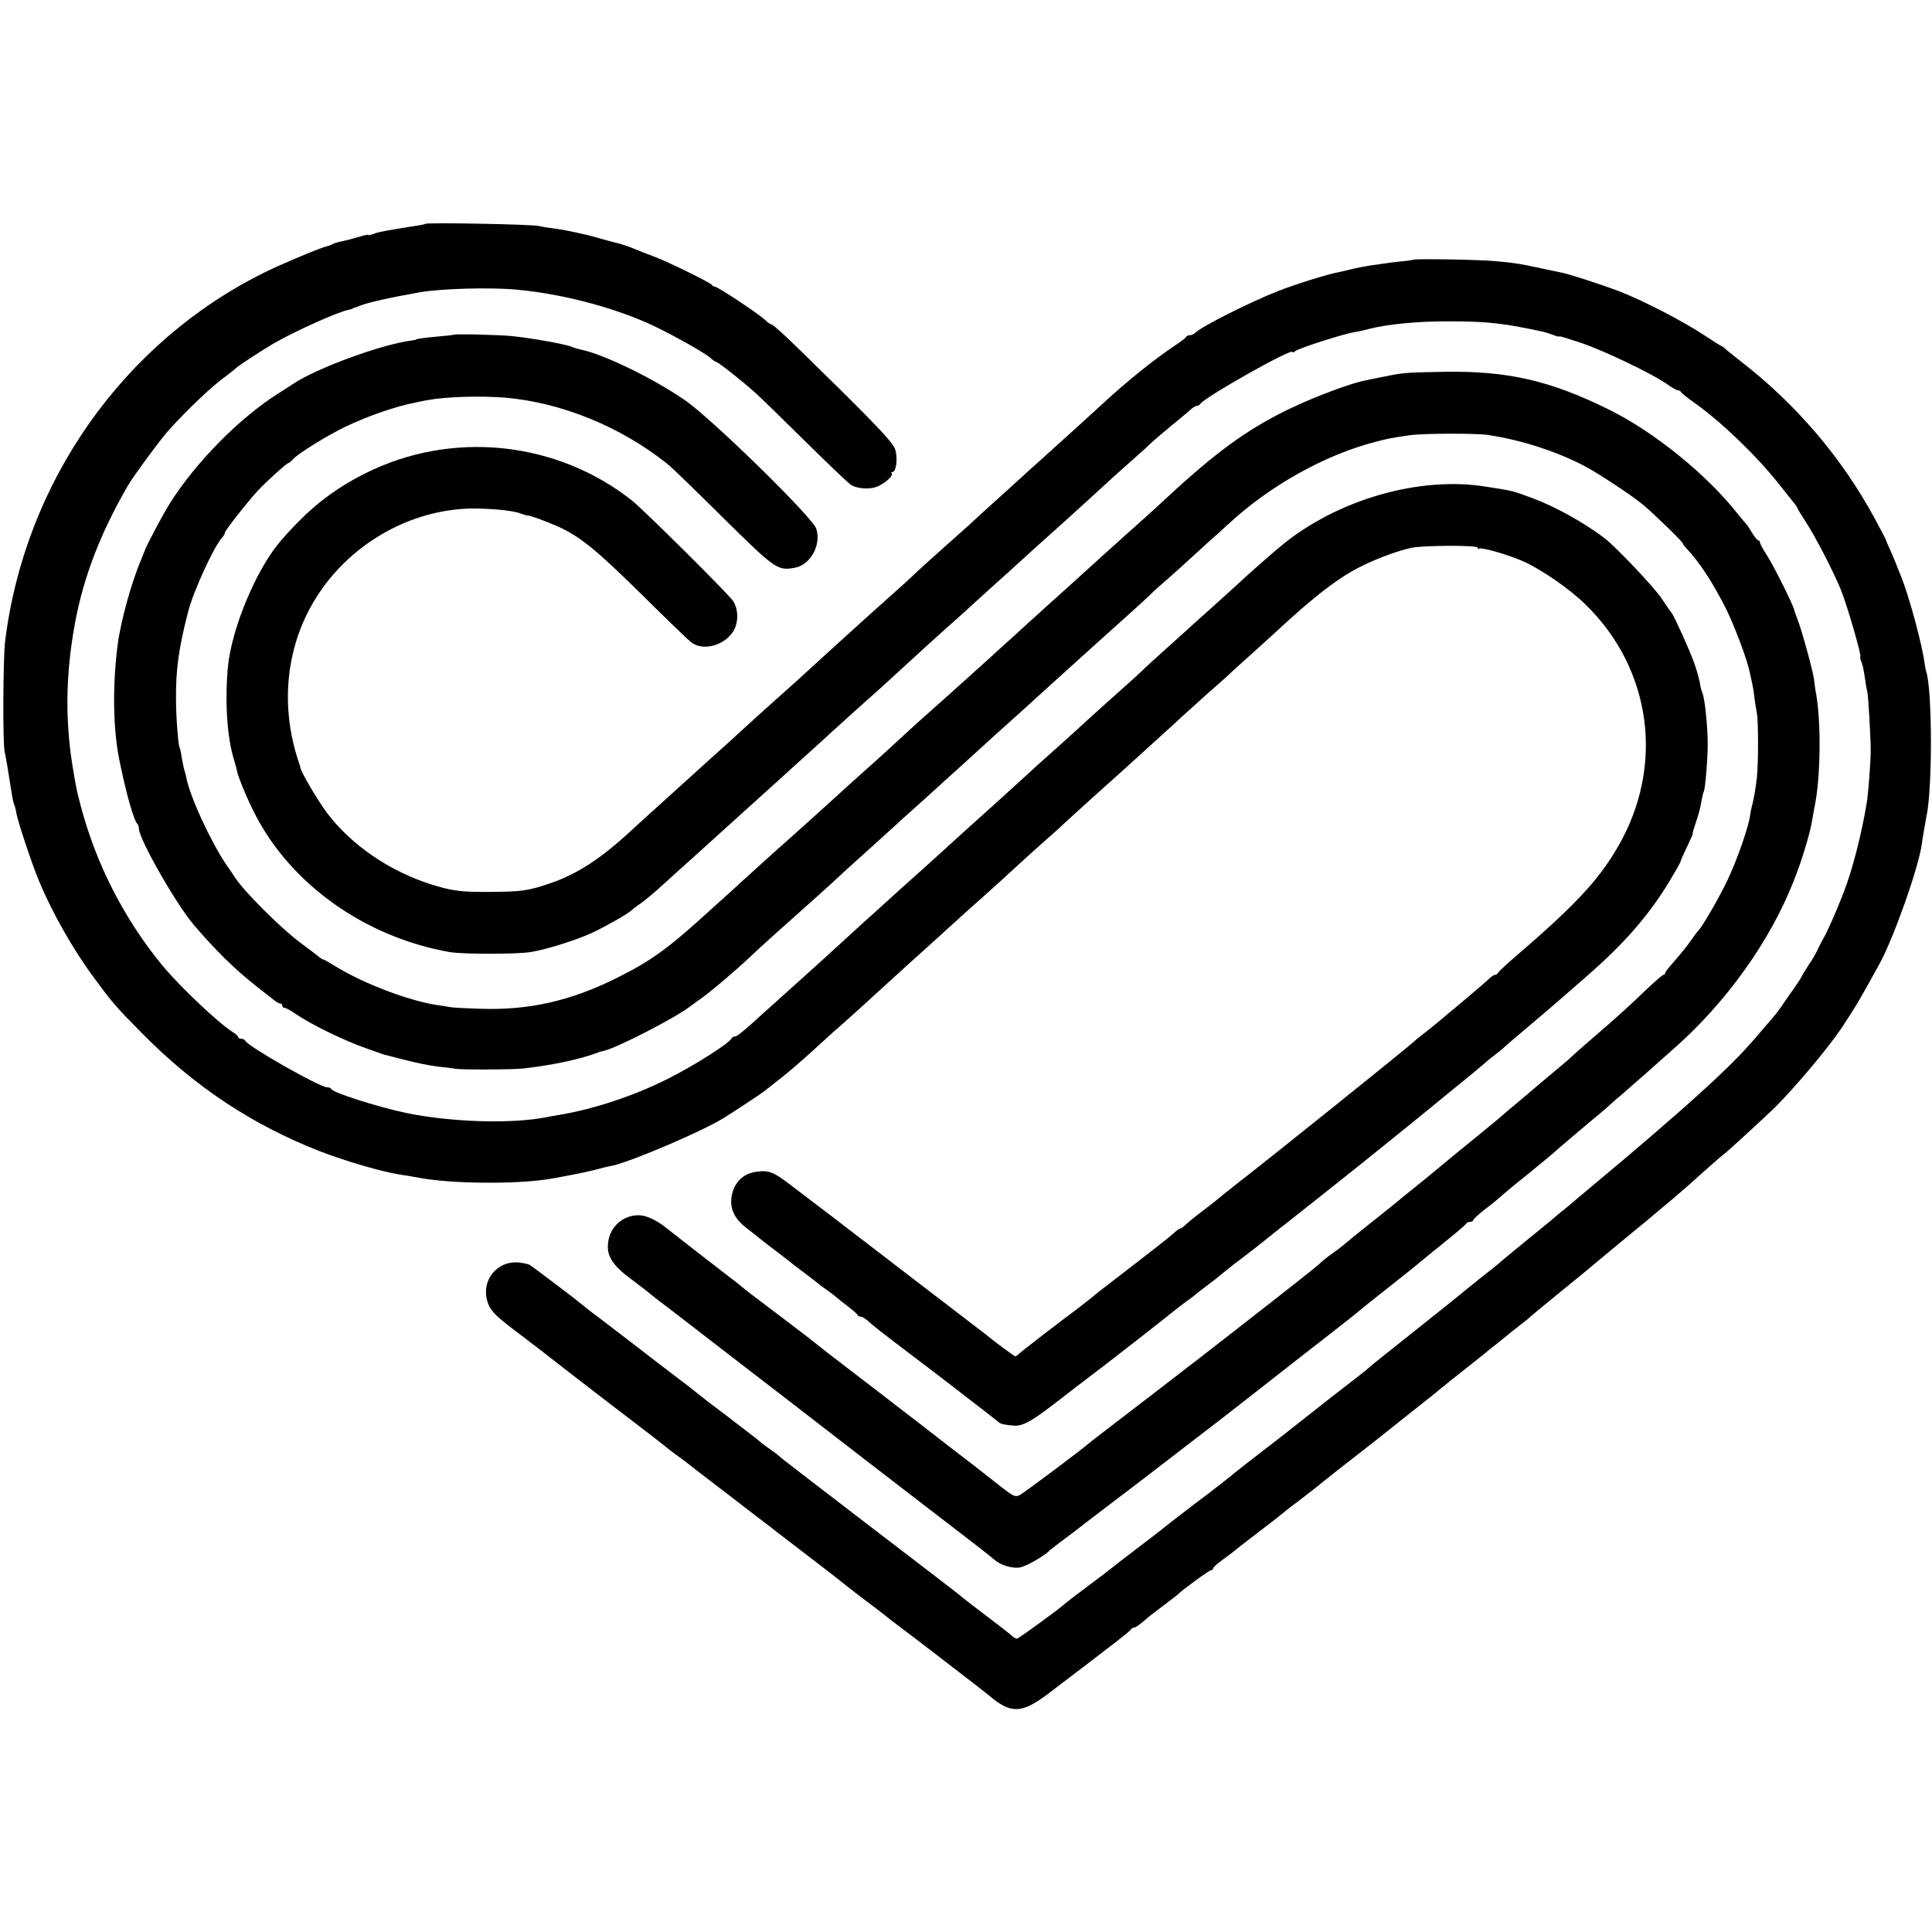 <?xml version="1.0" standalone="no"?>
<!DOCTYPE svg PUBLIC "-//W3C//DTD SVG 20010904//EN"
 "http://www.w3.org/TR/2001/REC-SVG-20010904/DTD/svg10.dtd">
<svg version="1.0" xmlns="http://www.w3.org/2000/svg"
 width="876pt" height="876pt" viewBox="0 0 876 876"
 preserveAspectRatio="xMidYMid meet">
<g transform="translate(0,876) scale(0.1,-0.1)"
fill="#000000" stroke="none">
<path d="M1928 7745 c-1 -2 -21 -6 -43 -9 -137 -22 -167 -27 -190 -36 -14 -5
-25 -8 -25 -5 0 2 -15 -1 -32 -6 -38 -11 -62 -18 -97 -25 -14 -3 -29 -8 -35
-12 -6 -3 -16 -7 -22 -8 -23 -4 -203 -79 -284 -119 -642 -317 -1089 -953
-1177 -1675 -9 -75 -11 -458 -2 -498 7 -33 15 -79 34 -201 3 -19 8 -37 10 -41
2 -4 7 -20 9 -37 8 -41 68 -223 101 -303 61 -148 157 -317 256 -450 80 -108
97 -128 219 -251 236 -238 493 -408 795 -527 118 -46 289 -96 370 -108 17 -2
57 -9 89 -15 149 -27 435 -29 586 -5 75 13 152 28 205 41 33 9 70 18 83 20 92
21 412 158 507 218 42 26 171 111 180 119 6 5 39 31 75 59 36 28 104 87 152
131 48 44 97 89 110 99 23 20 146 131 198 179 27 25 183 167 226 205 12 11 55
50 96 87 40 36 82 75 94 85 35 30 185 166 219 198 18 17 63 57 100 90 38 33
80 71 94 85 15 14 69 63 121 110 123 110 166 149 200 180 15 14 60 54 99 90
40 36 92 83 115 105 24 22 74 67 111 100 38 33 78 69 90 80 11 11 56 52 99 90
43 39 95 86 117 106 178 166 294 255 399 305 71 35 165 69 220 80 58 12 300
12 300 1 0 -6 3 -8 6 -5 8 9 132 -27 200 -57 83 -37 209 -124 281 -194 303
-294 362 -735 148 -1102 -91 -156 -196 -267 -490 -519 -27 -24 -51 -47 -53
-51 -2 -5 -8 -9 -13 -9 -6 0 -20 -10 -33 -23 -23 -21 -65 -57 -151 -129 -23
-18 -47 -39 -55 -46 -28 -23 -65 -54 -93 -75 -16 -12 -35 -28 -42 -35 -33 -30
-620 -502 -800 -642 -38 -30 -72 -57 -75 -60 -3 -3 -34 -28 -70 -55 -36 -27
-73 -57 -83 -67 -10 -10 -21 -18 -25 -18 -4 0 -18 -10 -32 -23 -25 -22 -69
-57 -329 -257 -18 -14 -38 -30 -44 -36 -7 -5 -33 -26 -58 -45 -100 -75 -255
-194 -267 -206 -7 -7 -16 -13 -18 -13 -5 0 -97 68 -139 103 -11 8 -540 414
-695 533 -52 39 -131 100 -175 133 -88 68 -107 76 -165 68 -56 -7 -96 -43
-110 -98 -15 -62 5 -112 67 -159 25 -19 50 -39 57 -45 6 -5 38 -30 71 -55 33
-25 62 -47 65 -50 3 -3 32 -25 65 -50 33 -25 62 -47 65 -50 3 -3 21 -17 40
-30 19 -13 37 -27 40 -30 3 -3 25 -21 50 -40 25 -19 47 -38 48 -42 2 -5 9 -8
15 -8 7 0 26 -12 42 -28 17 -15 64 -52 105 -83 84 -63 297 -226 314 -240 6 -5
45 -35 86 -66 41 -32 77 -60 80 -63 6 -6 27 -11 65 -14 41 -4 83 19 201 111
55 43 116 89 134 103 61 45 375 290 398 310 13 10 37 29 55 42 18 12 34 25 37
28 3 3 23 19 45 35 22 16 58 44 80 63 22 18 45 36 50 40 20 14 140 107 151
117 7 6 25 20 40 32 115 90 426 337 479 381 21 17 107 86 135 109 17 13 153
125 185 151 11 9 45 37 75 61 30 25 60 50 66 55 6 6 25 22 43 36 18 13 43 33
55 45 12 11 44 38 70 60 80 67 180 153 222 190 13 11 49 43 80 70 169 147 281
276 373 428 28 47 51 87 51 91 0 3 13 33 29 66 16 33 28 60 26 60 -2 0 5 24
15 53 10 28 21 69 24 91 4 21 8 42 11 46 7 11 19 159 18 225 -1 78 -13 194
-23 220 -4 11 -8 23 -9 28 -3 24 -14 68 -28 107 -15 47 -94 221 -103 230 -3 3
-23 32 -45 65 -35 53 -207 234 -260 275 -94 71 -223 143 -326 181 -92 34 -87
33 -209 52 -302 50 -677 -58 -930 -267 -44 -36 -163 -141 -205 -181 -18 -16
-65 -59 -105 -95 -40 -36 -78 -70 -84 -75 -6 -6 -58 -53 -116 -105 -58 -52
-112 -101 -120 -110 -8 -8 -55 -51 -105 -95 -49 -44 -112 -100 -139 -125 -27
-25 -54 -49 -60 -55 -6 -5 -51 -46 -100 -90 -50 -44 -104 -93 -122 -110 -39
-36 -137 -125 -304 -275 -39 -36 -84 -76 -99 -90 -15 -14 -65 -59 -111 -100
-46 -41 -96 -86 -111 -100 -15 -14 -44 -40 -65 -59 -22 -19 -64 -57 -94 -85
-31 -28 -98 -89 -149 -136 -127 -114 -128 -116 -211 -190 -40 -36 -85 -76
-100 -90 -49 -44 -70 -60 -79 -60 -5 0 -11 -3 -13 -7 -10 -23 -171 -125 -291
-185 -153 -77 -337 -138 -496 -164 -18 -3 -43 -7 -55 -10 -161 -31 -434 -22
-636 20 -132 28 -331 92 -338 108 -2 5 -10 8 -19 8 -33 0 -362 187 -371 211
-2 5 -10 9 -18 9 -8 0 -14 3 -14 8 0 4 -11 14 -24 22 -67 42 -241 207 -322
305 -174 213 -300 461 -369 725 -18 69 -18 71 -30 140 -41 229 -39 445 5 685
39 209 115 408 241 625 25 43 151 214 188 254 89 97 192 195 256 241 22 17 42
32 45 36 8 9 121 83 175 114 94 54 287 141 335 150 8 2 16 4 18 5 1 2 5 3 10
5 4 1 14 4 22 8 36 15 134 37 275 62 99 17 326 23 445 11 195 -19 410 -74 582
-149 89 -39 260 -134 288 -159 11 -10 22 -18 26 -18 8 0 129 -95 183 -145 24
-22 125 -120 225 -219 99 -98 191 -185 202 -193 32 -21 94 -24 129 -6 36 18
66 48 58 57 -4 3 -2 6 4 6 16 0 24 59 13 99 -8 29 -61 87 -257 281 -237 234
-297 290 -308 290 -3 0 -16 9 -28 21 -30 28 -213 149 -225 149 -6 0 -12 4 -14
8 -4 9 -195 103 -258 127 -43 16 -61 23 -112 44 -13 5 -34 12 -48 16 -14 3
-50 13 -80 21 -30 9 -62 17 -70 19 -8 2 -26 6 -40 9 -43 10 -84 17 -115 21
-16 2 -43 6 -60 10 -29 8 -510 17 -517 10z"/>
<path d="M6406 7582 c-2 -1 -25 -5 -52 -7 -27 -3 -62 -7 -79 -10 -16 -2 -48
-7 -70 -10 -22 -4 -56 -10 -75 -15 -19 -5 -46 -11 -60 -14 -51 -9 -199 -56
-276 -86 -131 -52 -341 -158 -372 -187 -7 -7 -19 -13 -27 -13 -7 0 -15 -3 -17
-7 -1 -5 -23 -21 -48 -38 -98 -65 -224 -167 -332 -267 -31 -29 -106 -97 -262
-238 -64 -57 -58 -52 -158 -143 -47 -42 -98 -89 -114 -103 -16 -15 -49 -45
-74 -68 -25 -22 -79 -70 -119 -106 -40 -36 -95 -85 -121 -110 -26 -25 -63 -58
-81 -74 -36 -32 -202 -181 -229 -206 -9 -8 -58 -53 -110 -100 -51 -47 -104
-95 -117 -107 -13 -12 -55 -49 -93 -83 -75 -67 -77 -69 -204 -185 -49 -44 -98
-89 -111 -100 -23 -21 -149 -135 -243 -220 -30 -27 -70 -63 -88 -80 -148 -138
-251 -205 -379 -250 -101 -34 -128 -38 -270 -39 -137 -1 -173 4 -270 34 -189
60 -362 178 -473 325 -42 57 -117 183 -120 205 0 3 -3 12 -6 20 -79 231 -65
475 39 682 147 293 463 483 783 472 87 -3 154 -11 185 -23 12 -5 24 -8 27 -8
11 1 88 -27 139 -50 101 -45 176 -107 381 -309 113 -112 215 -211 228 -219 51
-36 141 -13 183 47 28 38 29 103 3 143 -21 32 -404 412 -459 456 -344 271
-819 319 -1210 122 -149 -75 -257 -161 -381 -304 -112 -129 -225 -400 -241
-577 -14 -155 -3 -320 29 -420 5 -18 11 -39 12 -45 4 -26 47 -130 80 -194 163
-322 502 -563 886 -630 58 -10 300 -10 365 0 74 12 211 55 285 90 61 29 159
85 170 97 3 3 24 20 48 36 23 17 66 53 95 80 30 27 89 81 132 119 43 39 90 81
105 95 15 14 67 61 116 105 125 113 144 130 185 167 20 18 73 67 119 108 46
41 95 86 110 100 37 34 170 154 198 178 13 11 64 58 114 104 50 46 103 94 117
107 14 13 57 51 94 85 38 33 81 72 96 86 15 14 65 59 110 100 46 41 96 86 111
100 15 14 60 54 99 90 40 36 83 74 95 85 29 26 202 183 235 214 14 13 57 51
95 85 38 33 76 68 85 77 9 9 50 44 91 78 41 33 82 68 91 76 9 8 21 15 27 15 5
0 12 4 14 8 11 26 418 256 418 236 0 -4 6 -2 13 4 18 14 218 78 272 87 11 1
38 7 60 13 83 22 229 36 365 35 176 0 251 -9 430 -48 8 -2 27 -8 43 -14 15 -6
27 -9 27 -6 0 2 46 -12 103 -31 108 -38 311 -135 383 -184 23 -17 47 -30 52
-30 6 0 12 -3 14 -8 2 -4 29 -26 60 -48 117 -82 280 -238 380 -364 33 -41 66
-83 74 -93 8 -9 14 -19 14 -21 0 -3 17 -31 38 -63 44 -67 129 -232 161 -313
29 -74 92 -292 86 -298 -2 -3 0 -12 4 -21 5 -9 12 -41 16 -71 4 -30 9 -58 11
-62 4 -7 16 -206 16 -273 0 -46 -11 -195 -18 -235 -24 -146 -66 -308 -106
-410 -29 -75 -76 -182 -88 -200 -5 -8 -16 -30 -25 -48 -8 -19 -28 -54 -45 -78
-16 -25 -30 -47 -30 -50 0 -2 -17 -28 -37 -57 -20 -28 -46 -65 -57 -82 -12
-16 -23 -32 -26 -35 -3 -3 -37 -43 -77 -90 -108 -128 -244 -255 -583 -544 -58
-49 -276 -232 -293 -246 -11 -8 -24 -20 -31 -25 -6 -6 -60 -51 -121 -100 -60
-49 -121 -99 -135 -111 -14 -13 -61 -51 -105 -85 -44 -35 -82 -66 -85 -69 -3
-3 -93 -75 -200 -160 -107 -85 -200 -159 -206 -165 -21 -19 -48 -40 -184 -145
-74 -58 -144 -113 -155 -122 -11 -9 -78 -62 -150 -117 -71 -55 -137 -106 -145
-114 -8 -7 -73 -58 -145 -112 -131 -100 -146 -112 -168 -130 -7 -6 -59 -46
-117 -90 -58 -44 -107 -82 -110 -85 -3 -3 -50 -39 -105 -80 -55 -41 -102 -77
-105 -80 -17 -18 -212 -160 -219 -160 -5 0 -16 6 -23 13 -7 7 -60 48 -118 92
-58 44 -110 84 -116 90 -12 10 -46 37 -514 395 -259 199 -287 220 -304 235 -6
6 -27 22 -46 35 -19 13 -37 27 -40 30 -3 3 -34 28 -70 55 -36 27 -69 53 -75
58 -5 4 -44 33 -85 64 -41 32 -77 60 -80 63 -3 3 -32 25 -65 50 -33 25 -130
99 -215 165 -86 66 -171 131 -190 145 -18 14 -38 30 -44 35 -15 14 -208 159
-223 169 -7 4 -27 9 -45 11 -106 14 -184 -87 -144 -188 14 -35 38 -58 143
-137 69 -52 135 -103 147 -113 11 -9 125 -97 251 -194 127 -97 242 -185 256
-197 14 -12 38 -30 53 -41 16 -11 40 -29 55 -41 14 -11 100 -78 191 -147 91
-70 174 -134 185 -142 11 -9 33 -26 49 -38 149 -114 275 -211 291 -225 11 -9
56 -44 100 -77 44 -33 85 -64 91 -70 7 -5 22 -18 35 -27 40 -29 403 -308 424
-326 98 -84 148 -82 267 8 312 237 373 285 376 292 2 4 8 8 13 8 8 0 27 14 63
45 6 6 38 30 71 55 33 25 62 47 65 50 19 20 142 110 150 110 5 0 10 4 10 8 0
5 18 21 41 38 22 16 46 34 52 39 7 6 32 26 57 45 51 39 46 36 120 92 30 24 57
45 60 48 3 3 30 24 60 46 30 23 66 51 80 62 22 19 144 115 223 176 15 11 36
28 46 36 10 8 81 64 157 125 77 60 141 112 144 115 3 3 48 39 100 80 52 41
100 79 106 85 6 5 26 21 44 35 18 14 38 30 44 35 6 6 31 26 56 45 25 19 47 37
50 41 3 3 55 46 115 95 123 100 111 90 256 211 58 48 124 103 147 121 23 19
51 43 64 54 13 11 43 36 67 56 24 21 53 46 66 57 57 52 158 141 165 145 11 7
175 158 224 205 90 89 241 268 304 361 66 100 84 130 174 294 66 121 178 439
192 545 2 20 15 92 22 130 26 131 25 557 -1 645 -3 8 -7 29 -9 45 -11 84 -72
309 -107 393 -5 12 -13 32 -18 45 -4 12 -18 43 -29 70 -12 26 -22 48 -21 50 0
1 -23 44 -50 95 -151 278 -356 518 -606 712 -38 30 -72 57 -75 61 -3 3 -9 8
-15 10 -5 2 -43 26 -84 53 -96 63 -273 154 -381 196 -88 33 -230 79 -265 85
-11 2 -51 11 -90 19 -92 20 -116 24 -205 32 -75 7 -368 12 -374 6z"/>
<path d="M2056 7242 c-2 -1 -34 -5 -72 -8 -67 -6 -99 -11 -99 -14 0 -1 -9 -3
-20 -4 -137 -18 -428 -125 -535 -196 -14 -9 -45 -30 -70 -45 -176 -112 -372
-311 -489 -496 -32 -51 -110 -197 -116 -219 -1 -3 -7 -18 -14 -35 -44 -102
-93 -279 -107 -385 -24 -184 -22 -378 6 -520 30 -151 66 -279 83 -296 4 -4 7
-14 7 -22 0 -46 170 -344 249 -436 100 -117 184 -199 281 -276 36 -28 73 -57
83 -65 9 -8 22 -15 27 -15 6 0 10 -4 10 -10 0 -5 5 -10 11 -10 6 0 29 -13 52
-29 71 -48 219 -120 322 -156 28 -9 57 -20 65 -23 8 -3 20 -6 25 -7 6 -2 46
-12 90 -23 44 -12 107 -24 140 -28 33 -3 69 -8 80 -10 25 -5 259 -4 305 1 133
15 256 41 340 72 8 4 20 7 27 8 56 12 316 145 387 198 6 4 34 25 62 45 49 36
148 120 219 187 36 35 137 125 305 275 40 36 80 72 89 81 9 9 68 63 131 119
63 57 120 109 126 114 6 6 44 41 85 77 41 37 86 77 100 90 14 13 63 58 109 99
45 41 95 86 110 100 15 14 62 57 105 95 43 39 83 75 89 80 6 6 56 51 110 100
55 50 107 97 116 105 25 23 94 85 210 189 58 52 114 103 126 115 11 12 49 46
84 76 34 30 80 71 100 90 21 19 57 52 81 74 24 21 64 57 89 80 185 172 434
312 664 372 62 16 71 18 161 31 61 8 295 9 350 1 148 -22 299 -70 430 -136 62
-31 227 -140 279 -184 58 -50 176 -165 176 -172 0 -3 8 -14 18 -24 59 -63 116
-150 178 -272 39 -79 97 -233 108 -290 3 -14 8 -36 11 -50 3 -14 8 -43 10 -65
3 -22 8 -53 11 -69 7 -32 7 -229 0 -291 -5 -48 -15 -103 -22 -128 -3 -10 -7
-30 -9 -45 -7 -53 -58 -199 -102 -292 -40 -84 -117 -216 -133 -230 -3 -3 -17
-21 -30 -40 -24 -34 -38 -52 -92 -114 -15 -17 -28 -34 -28 -38 0 -5 -4 -8 -8
-8 -4 0 -44 -35 -88 -77 -44 -43 -129 -121 -189 -172 -61 -52 -117 -102 -126
-110 -9 -9 -27 -25 -40 -36 -13 -11 -67 -56 -119 -100 -52 -44 -105 -89 -118
-100 -14 -11 -30 -24 -36 -30 -23 -21 -84 -71 -126 -105 -41 -33 -135 -110
-225 -185 -22 -18 -71 -58 -110 -89 -38 -32 -77 -62 -85 -69 -8 -7 -49 -39
-90 -72 -41 -32 -77 -62 -80 -65 -3 -3 -23 -19 -45 -36 -56 -40 -64 -47 -83
-65 -15 -14 -149 -120 -406 -320 -125 -98 -519 -401 -581 -448 -33 -25 -62
-48 -65 -51 -14 -14 -284 -217 -305 -228 -22 -12 -30 -8 -103 50 -44 35 -144
113 -223 173 -78 61 -183 142 -233 180 -50 39 -149 115 -221 170 -71 54 -135
104 -142 110 -18 15 -30 24 -123 95 -169 128 -205 155 -216 165 -6 6 -26 21
-44 35 -50 38 -283 219 -300 233 -41 34 -91 57 -124 57 -73 0 -131 -53 -139
-126 -7 -59 21 -102 105 -164 40 -30 75 -57 78 -60 3 -3 43 -35 90 -70 46 -36
137 -105 201 -155 64 -49 131 -101 149 -115 18 -14 88 -68 156 -120 173 -134
611 -472 718 -554 178 -136 241 -186 256 -199 27 -24 80 -40 115 -34 28 5 114
54 135 78 3 3 32 25 65 50 33 24 62 46 65 49 3 3 70 54 150 115 80 60 206 157
281 215 75 58 151 116 169 130 27 20 192 149 405 316 17 13 80 62 140 109 61
47 119 94 130 103 11 10 74 60 140 112 66 52 122 97 125 100 3 3 52 43 110 90
58 46 107 88 108 92 2 4 10 8 18 8 8 0 14 4 14 8 0 4 22 24 48 45 27 20 60 47
74 59 13 13 71 61 129 107 57 47 106 87 109 90 5 6 170 146 213 181 10 8 31
26 46 40 15 14 38 34 52 45 13 12 65 57 114 100 50 44 105 94 124 110 239 211
436 486 545 763 35 88 73 213 82 270 2 15 9 50 14 77 25 130 27 369 5 496 -4
19 -8 50 -10 69 -5 39 -57 228 -76 275 -7 17 -13 35 -14 41 -6 24 -90 193
-121 242 -19 29 -34 57 -34 62 0 6 -4 10 -8 10 -4 0 -16 15 -27 33 -10 17 -21
34 -24 37 -3 3 -24 28 -46 55 -139 175 -372 364 -574 465 -271 135 -468 180
-761 174 -170 -3 -179 -4 -271 -23 -30 -6 -63 -13 -74 -15 -84 -16 -284 -94
-405 -158 -172 -91 -306 -193 -540 -412 -19 -18 -82 -74 -140 -126 -100 -90
-126 -113 -196 -177 -17 -15 -68 -62 -114 -103 -46 -41 -88 -79 -94 -85 -6 -5
-56 -50 -110 -100 -55 -49 -107 -97 -116 -105 -20 -18 -176 -159 -200 -180
-47 -41 -166 -148 -189 -170 -15 -14 -49 -45 -76 -70 -112 -100 -229 -206
-255 -230 -63 -57 -177 -160 -199 -179 -13 -11 -60 -53 -104 -93 -44 -40 -91
-83 -105 -95 -13 -13 -63 -58 -110 -100 -213 -195 -285 -247 -447 -328 -209
-104 -397 -146 -615 -139 -63 2 -124 5 -135 7 -11 2 -42 7 -70 11 -125 20
-321 95 -443 168 -34 21 -64 38 -67 38 -3 0 -13 6 -22 14 -10 8 -47 37 -83 63
-87 65 -253 230 -295 295 -5 8 -23 35 -40 59 -70 104 -163 305 -180 392 -2 10
-6 26 -9 35 -3 9 -8 35 -12 57 -3 22 -8 43 -10 47 -6 9 -16 140 -16 218 -1
134 12 231 56 400 23 89 115 290 152 331 8 8 14 20 14 25 1 9 100 136 149 189
38 41 131 125 138 125 3 0 13 8 22 18 24 27 156 108 239 148 103 49 228 92
317 109 22 5 47 10 55 11 79 15 238 20 351 11 253 -22 523 -131 733 -299 17
-12 131 -123 254 -245 238 -235 248 -242 327 -227 70 13 120 104 96 177 -18
53 -479 504 -599 585 -145 99 -366 206 -469 227 -10 2 -30 8 -45 14 -32 12
-185 39 -266 47 -59 6 -262 11 -266 6z"/>
</g>
</svg>
